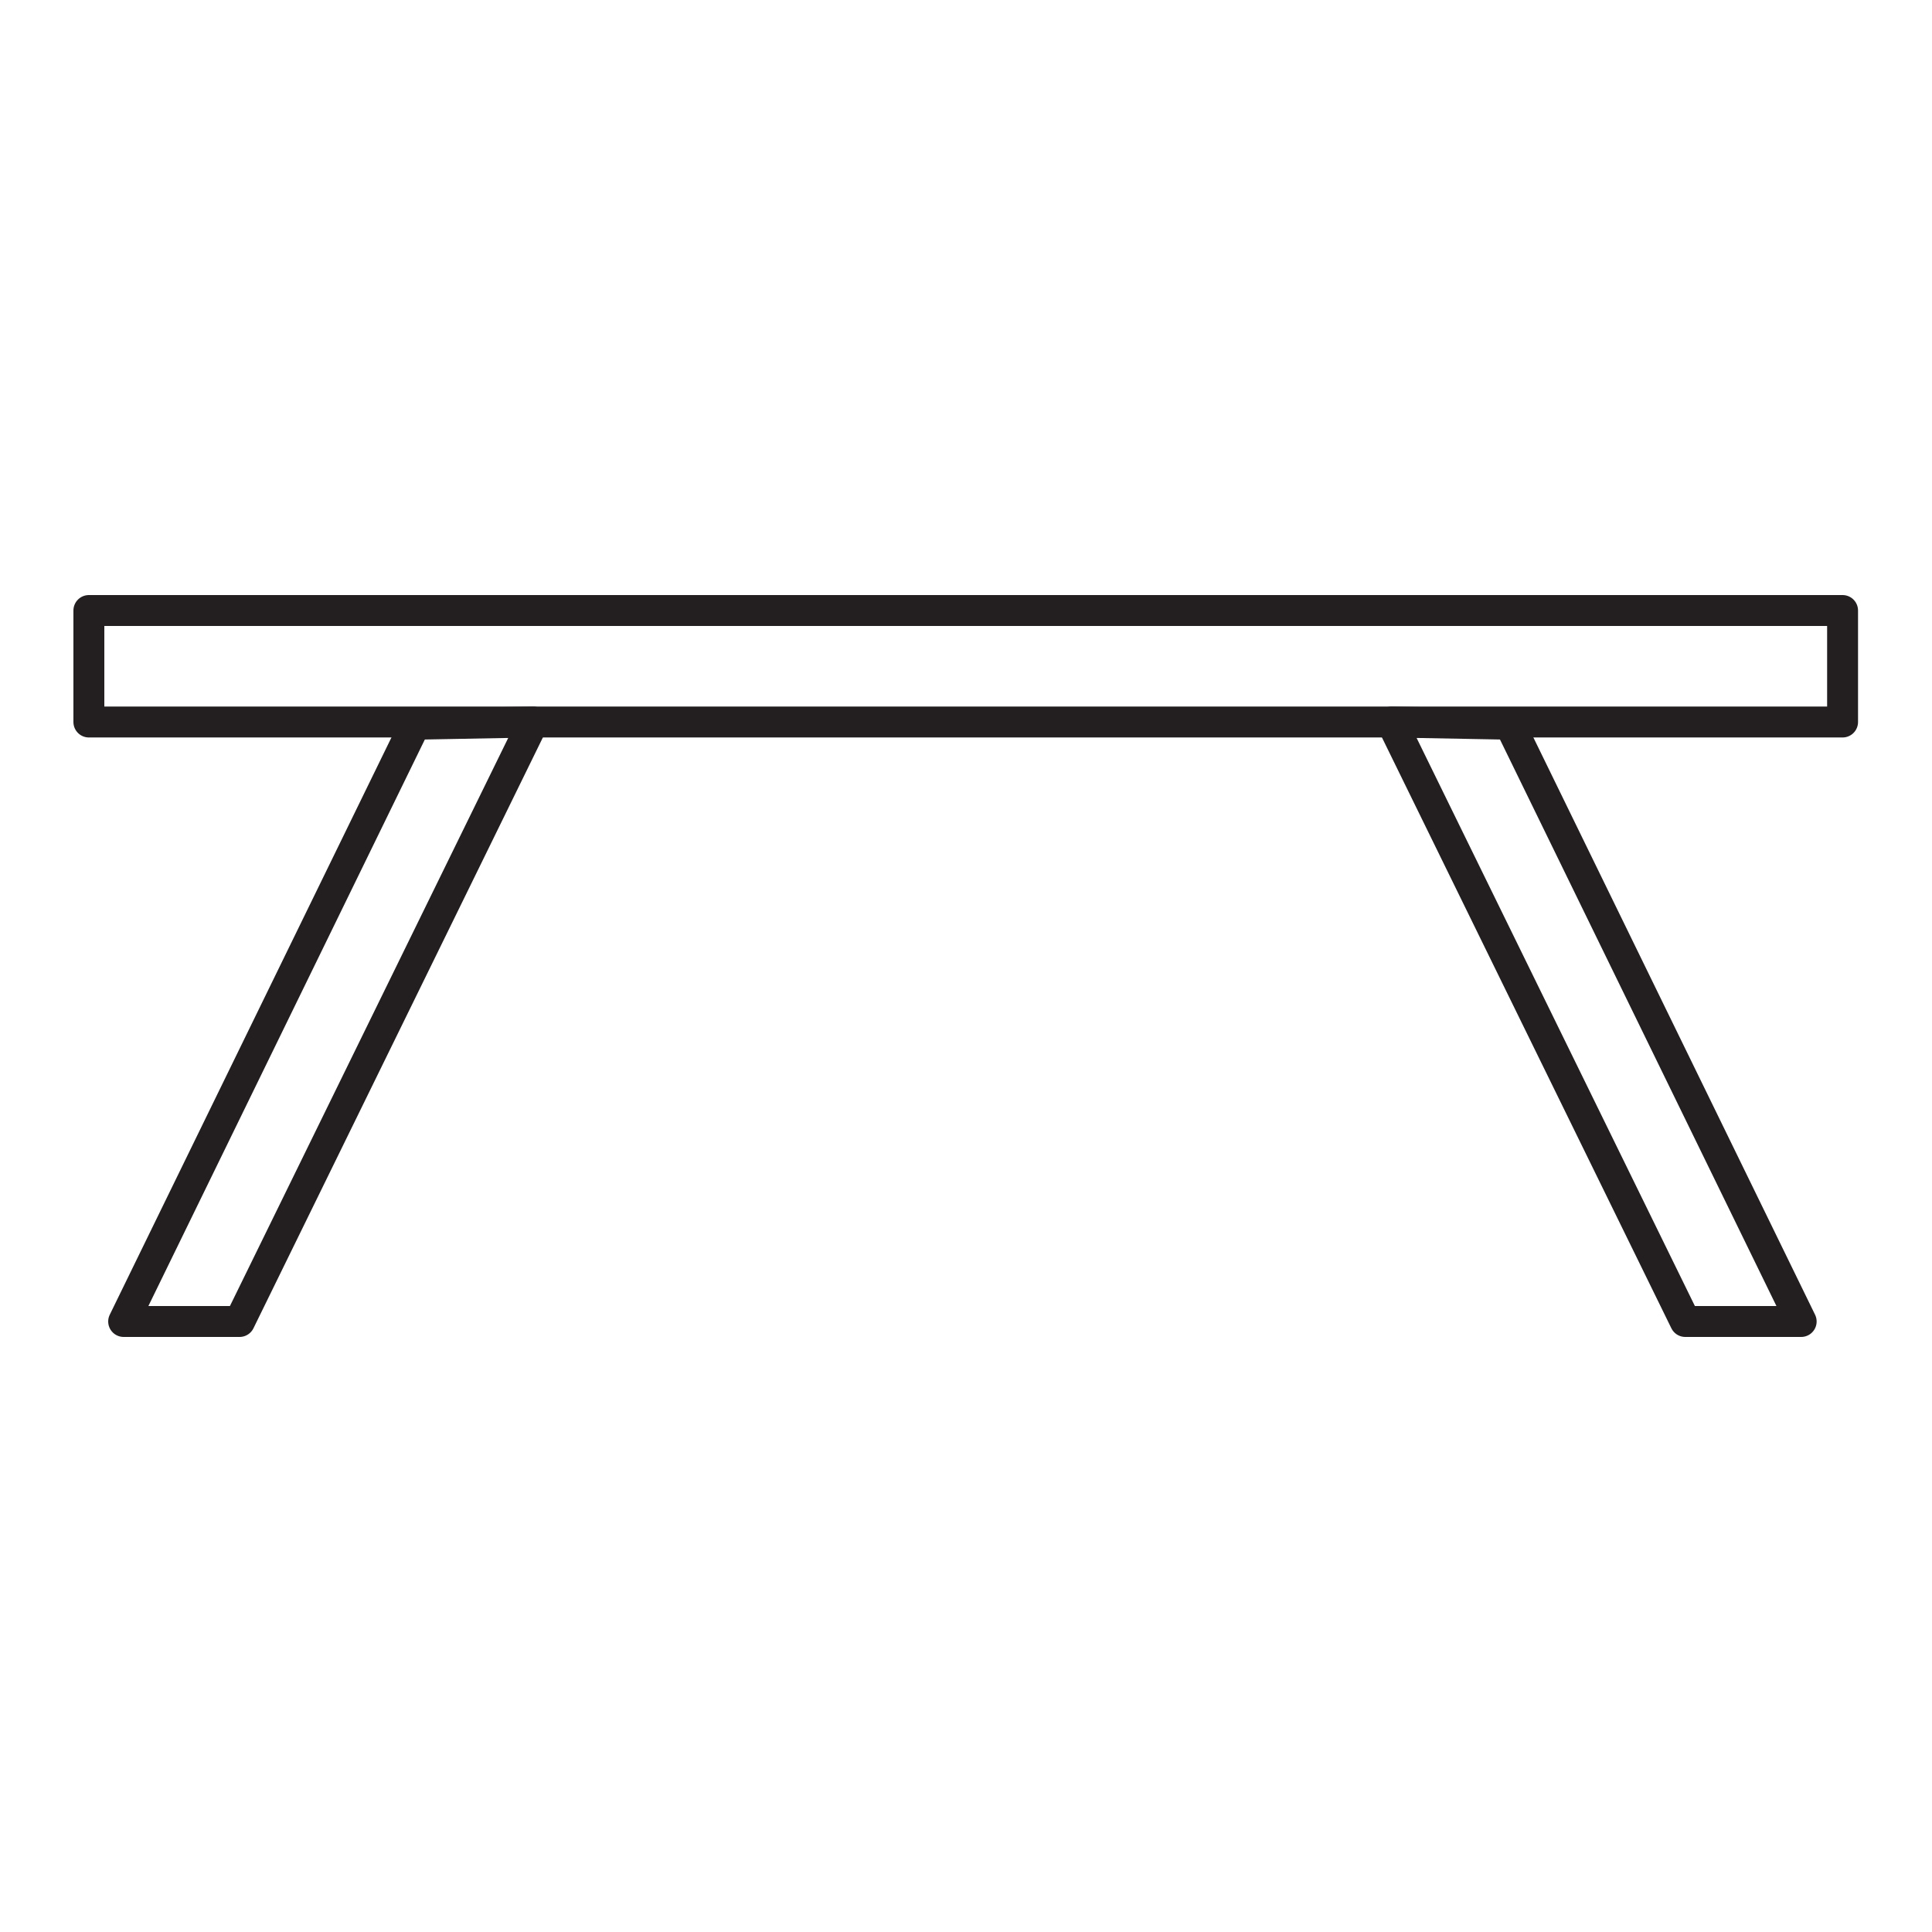 <?xml version="1.0" encoding="UTF-8"?>
<svg id="Layer_1" data-name="Layer 1" xmlns="http://www.w3.org/2000/svg" viewBox="0 0 35 35">
  <defs>
    <style>
      .cls-1 {
        fill: none;
        stroke: #231f20;
        stroke-linecap: round;
        stroke-linejoin: round;
        stroke-width: .56px;
      }
    </style>
  </defs>
  <rect class="cls-1" x="1.61" y="11.06" width="31.77" height="2.02"/>
  <polygon class="cls-1" points="30.53 23.94 25.21 13.08 27.35 13.12 32.63 23.94 30.53 23.94"/>
  <polygon class="cls-1" points="4.34 23.94 9.66 13.08 7.52 13.12 2.24 23.94 4.34 23.94"/>
</svg>